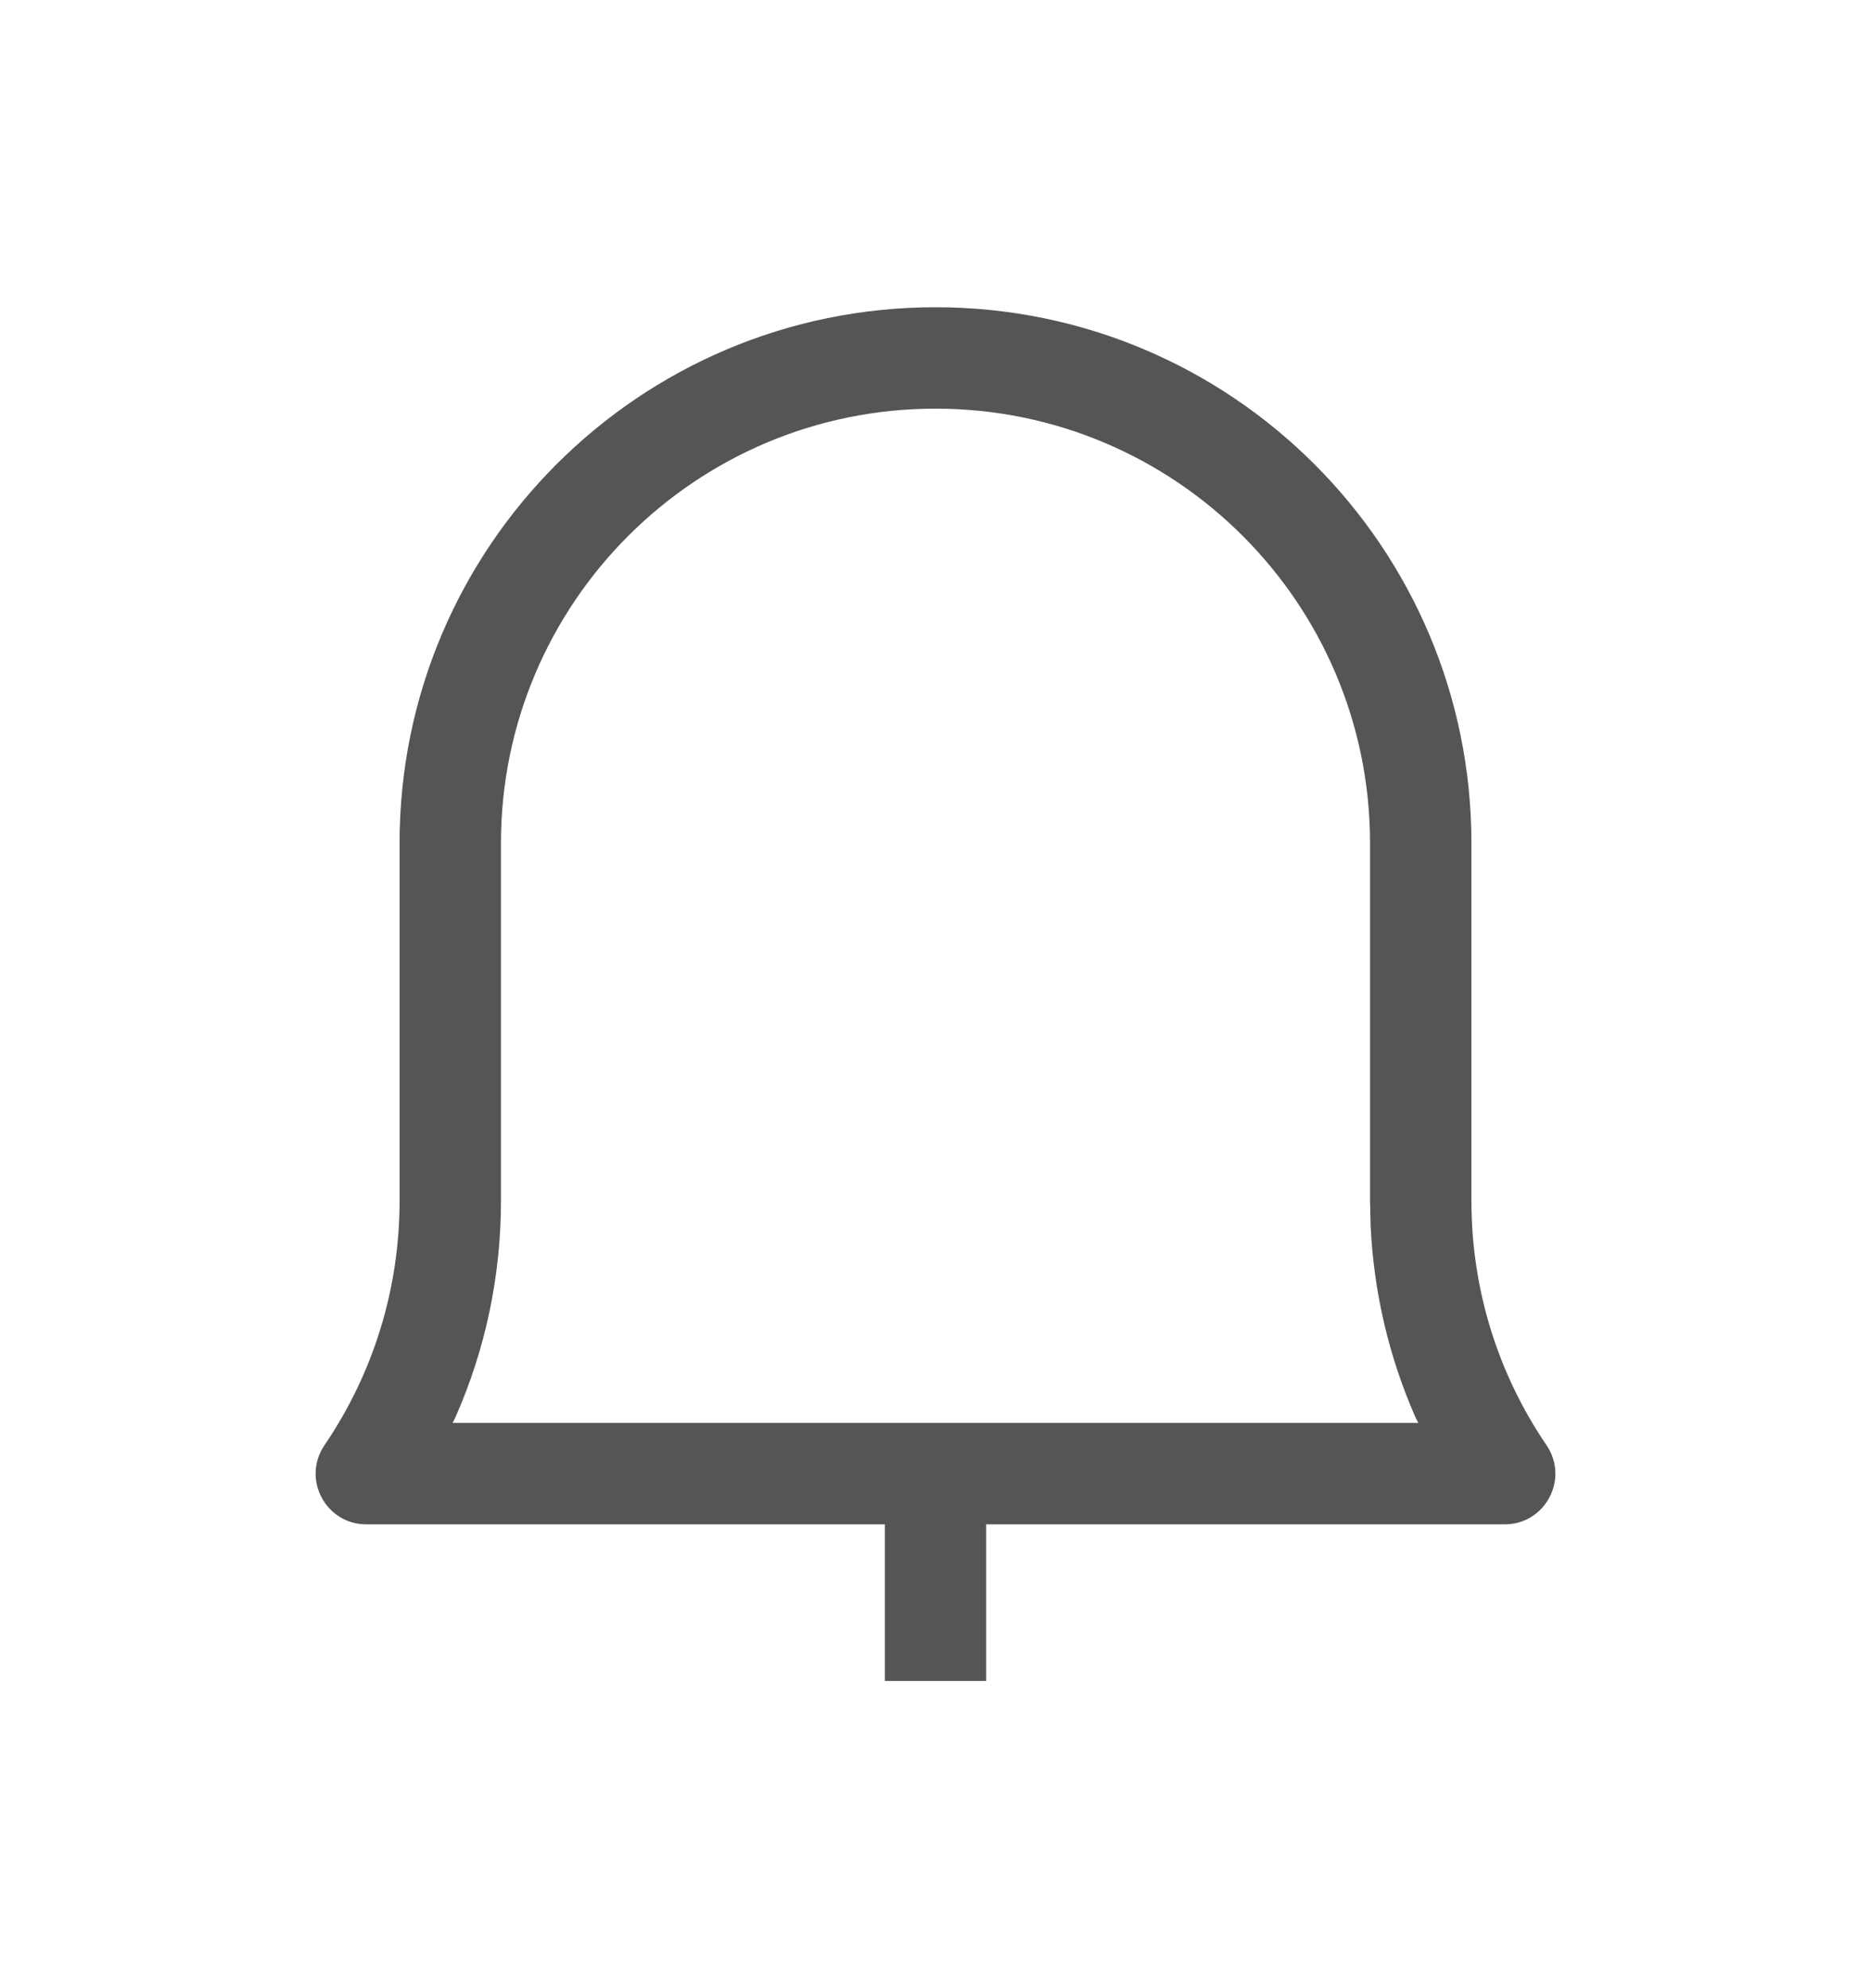 <svg width="16" height="17" viewBox="0 0 16 17" fill="none" xmlns="http://www.w3.org/2000/svg">
<path fill-rule="evenodd" clip-rule="evenodd" d="M8 2.627C5.469 2.627 3.417 4.679 3.417 7.21V10.268C3.417 11.024 3.191 11.745 2.775 12.357C2.579 12.645 2.785 13.034 3.133 13.034H7.567V14.373H8.433V13.034H12.867C13.215 13.034 13.421 12.645 13.225 12.357C12.809 11.746 12.583 11.024 12.583 10.268V7.21C12.583 4.679 10.531 2.627 8 2.627ZM8 3.494C10.052 3.494 11.716 5.158 11.716 7.21V10.268L11.721 10.482C11.748 11.052 11.878 11.602 12.102 12.113L12.128 12.167H3.871L3.897 12.113C4.15 11.539 4.284 10.913 4.284 10.268V7.21C4.284 5.158 5.947 3.494 8 3.494Z" fill="#555555"/>
</svg>

